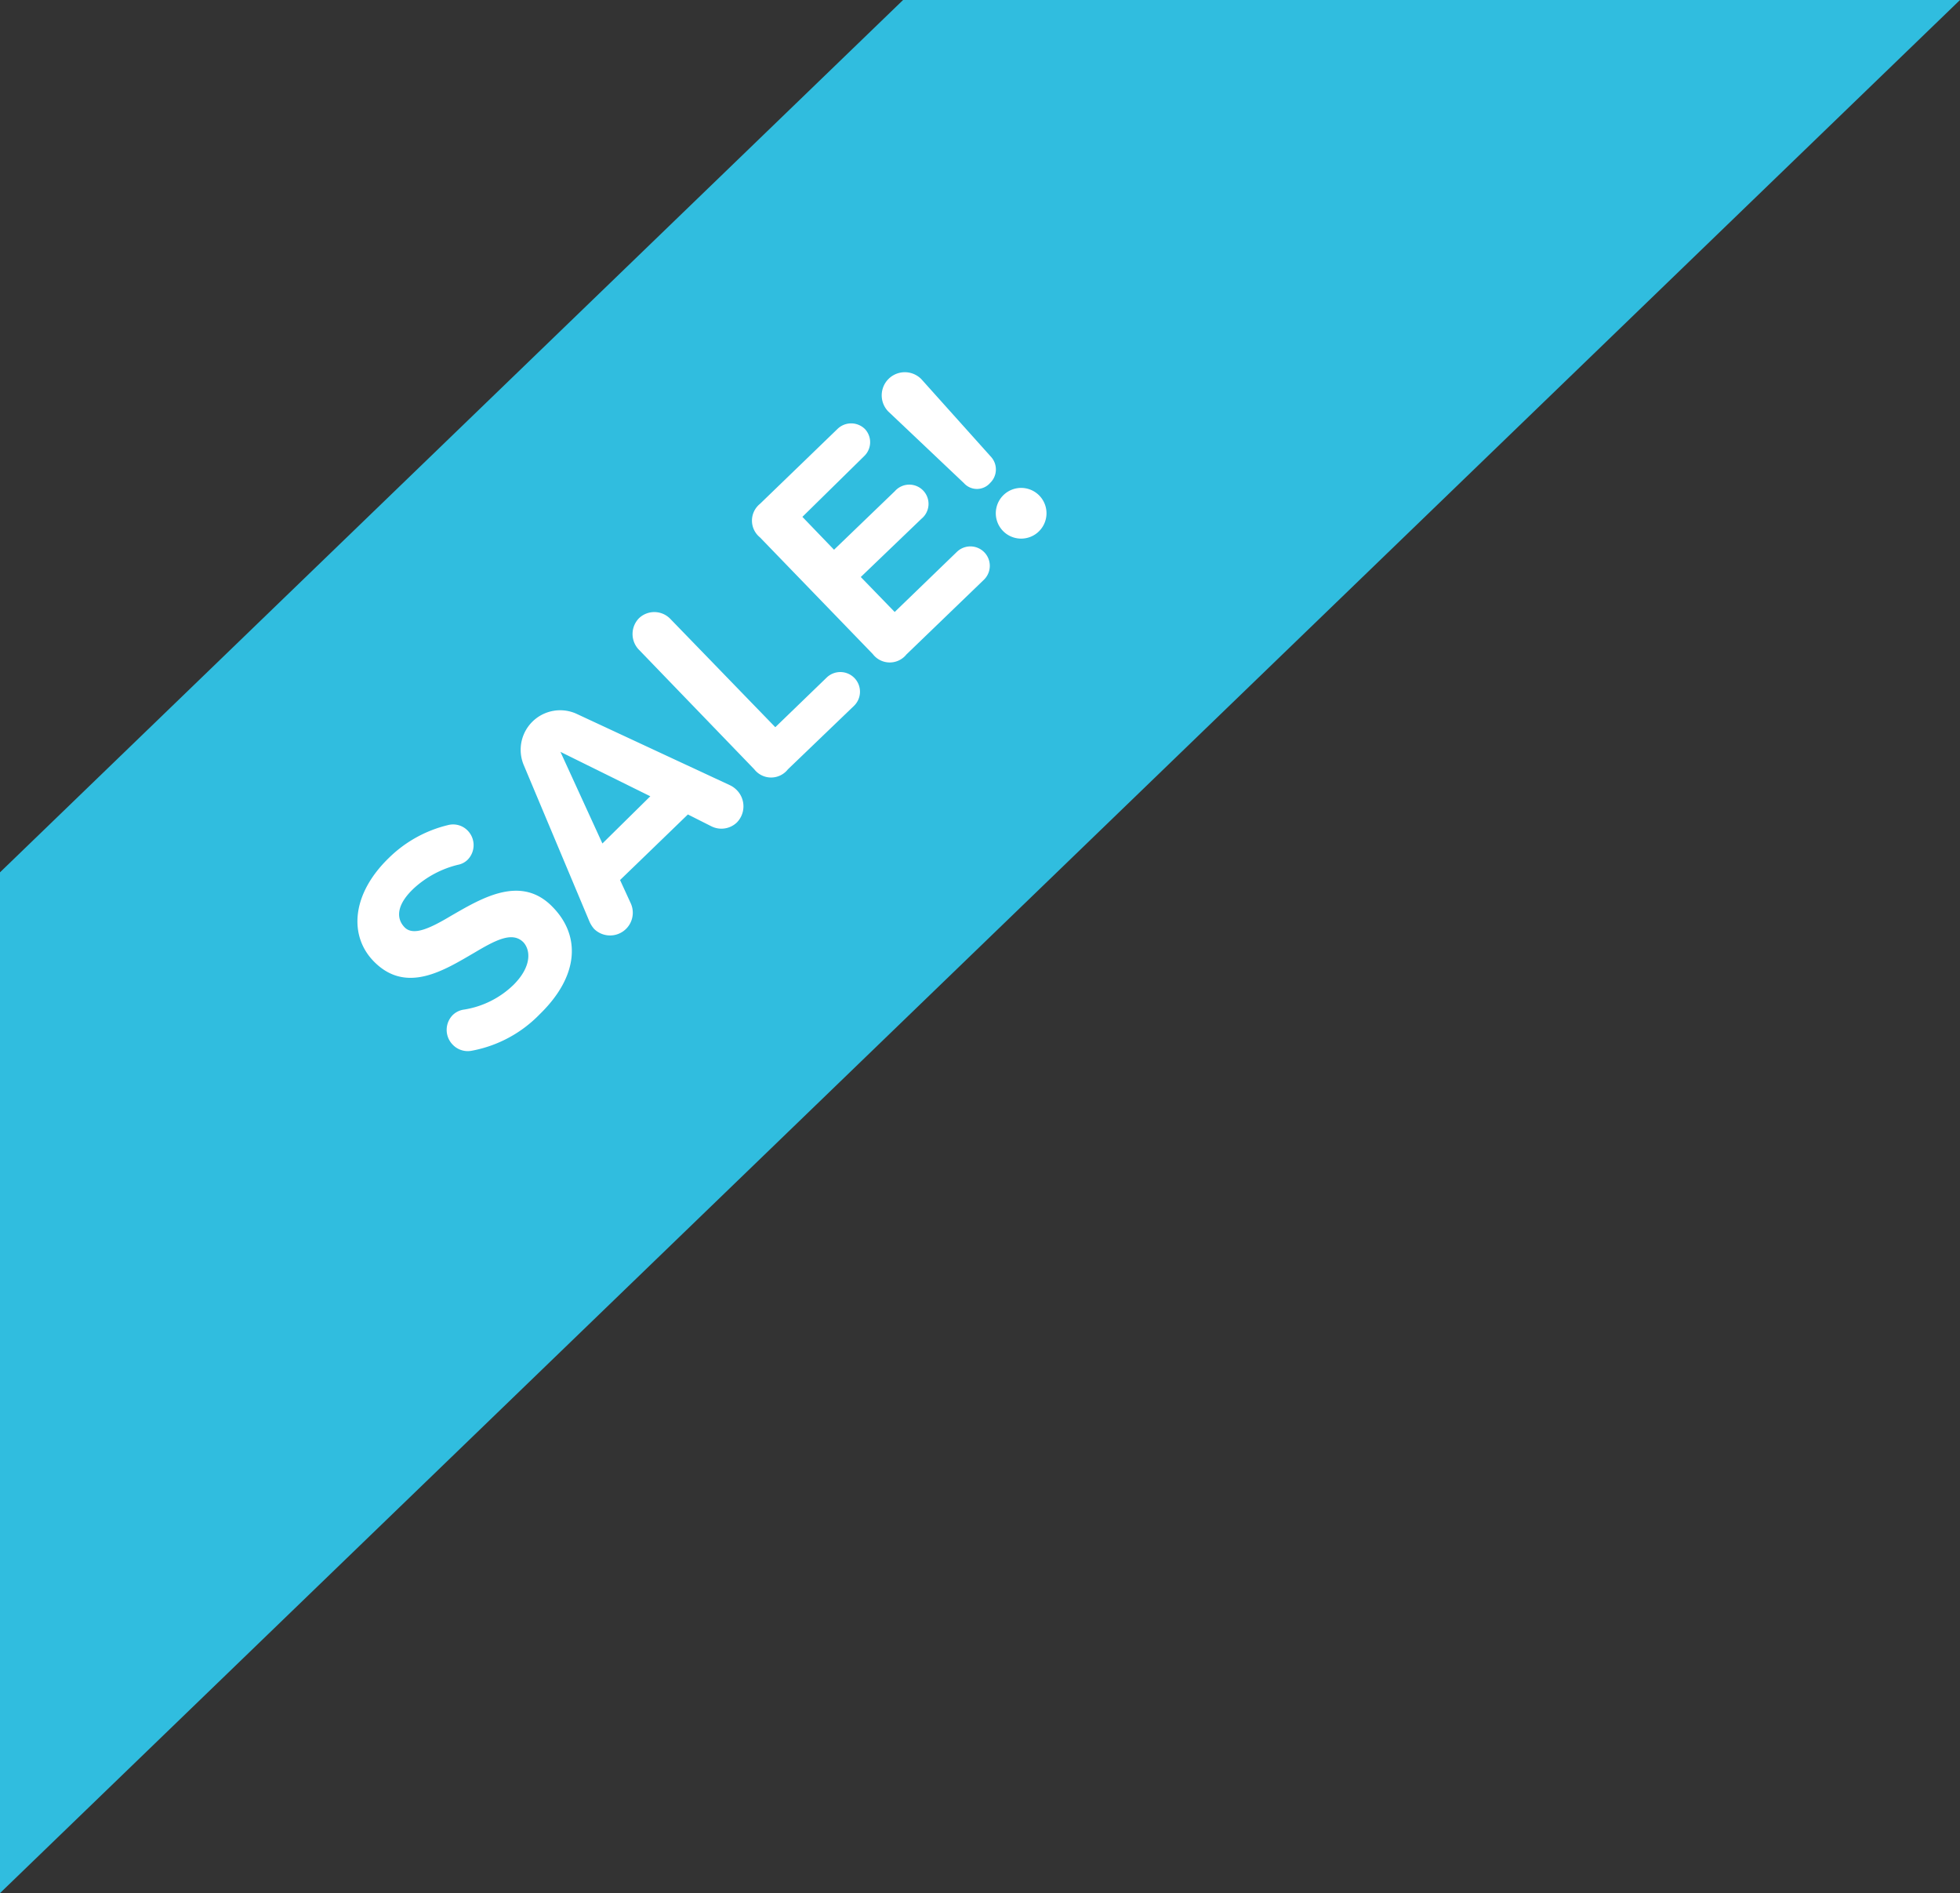 <svg id="Layer_1" data-name="Layer 1" xmlns="http://www.w3.org/2000/svg" width="112.12" height="108.27" viewBox="0 0 112.12 108.27">
  <rect x="0" y="0" width="112.12" height="108.27" fill="#333333" stroke="none"/>
  <g id="Page-1">
    <g id="Artboard">
      <g id="Group">
        <path d="M51.66,0,0,49.89v58.38L112.12,0Z" style="fill: #30bddf;fill-rule: evenodd"/>
      </g>
    </g>
    <g>
      <path d="M25.9,59.75a1.21,1.21,0,0,1,0-1.7,1.14,1.14,0,0,1,.64-.31,5.23,5.23,0,0,0,2.84-1.42c1-1,1-1.93.57-2.42-.63-.65-1.59-.14-2.82.59-1.72,1-3.91,2.4-5.77.47-1.39-1.44-1.27-3.81.89-5.9a7.24,7.24,0,0,1,3.37-1.87,1.16,1.16,0,0,1,1.13.31,1.19,1.19,0,0,1,0,1.67,1.08,1.08,0,0,1-.56.29,5.74,5.74,0,0,0-2.5,1.33c-1,.93-1.05,1.72-.55,2.24s1.47.06,2.69-.67c1.74-1,4-2.37,5.81-.46,1.53,1.58,1.55,3.86-.78,6.12A7.25,7.25,0,0,1,27,60.09,1.19,1.19,0,0,1,25.9,59.75Z" style="fill: #fff"/>
      <path d="M42.15,45.19a1.32,1.32,0,0,1,0,1.85,1.28,1.28,0,0,1-1.47.21l-1.33-.67-3.88,3.75.62,1.35a1.3,1.3,0,0,1-2.11,1.44,1.7,1.7,0,0,1-.25-.39l-3.78-9a2.26,2.26,0,0,1,3-2.92l8.81,4.1A1.36,1.36,0,0,1,42.15,45.19Zm-4.95.35L32.06,43l2.4,5.24Z" style="fill: #fff"/>
      <path d="M43.15,44l-6.59-6.83a1.29,1.29,0,0,1,0-1.82,1.27,1.27,0,0,1,1.79.05l6,6.19,2.94-2.84a1.12,1.12,0,0,1,1.56,1.62L45.07,44A1.22,1.22,0,0,1,43.15,44Z" style="fill: #fff"/>
      <path d="M49.93,37.41l-6.46-6.68a1.23,1.23,0,0,1,0-1.91l4.43-4.28a1.12,1.12,0,0,1,1.58,0,1.1,1.1,0,0,1-.05,1.55L45.9,29.56l1.81,1.88,3.48-3.35a1.1,1.1,0,1,1,1.52,1.58L49.24,33l1.94,2,3.56-3.44a1.11,1.11,0,1,1,1.54,1.6l-4.43,4.27A1.22,1.22,0,0,1,49.93,37.41Z" style="fill: #fff"/>
      <path d="M55.14,27.63l-4.33-4.1a1.32,1.32,0,1,1,1.9-1.84l4,4.46a1.07,1.07,0,0,1-.07,1.47A1,1,0,0,1,55.14,27.63Zm2.2.75a1.45,1.45,0,1,1,2,2.09,1.45,1.45,0,0,1-2-2.09Z" style="fill: #fff"/>
    </g>
  </g>
</svg>
